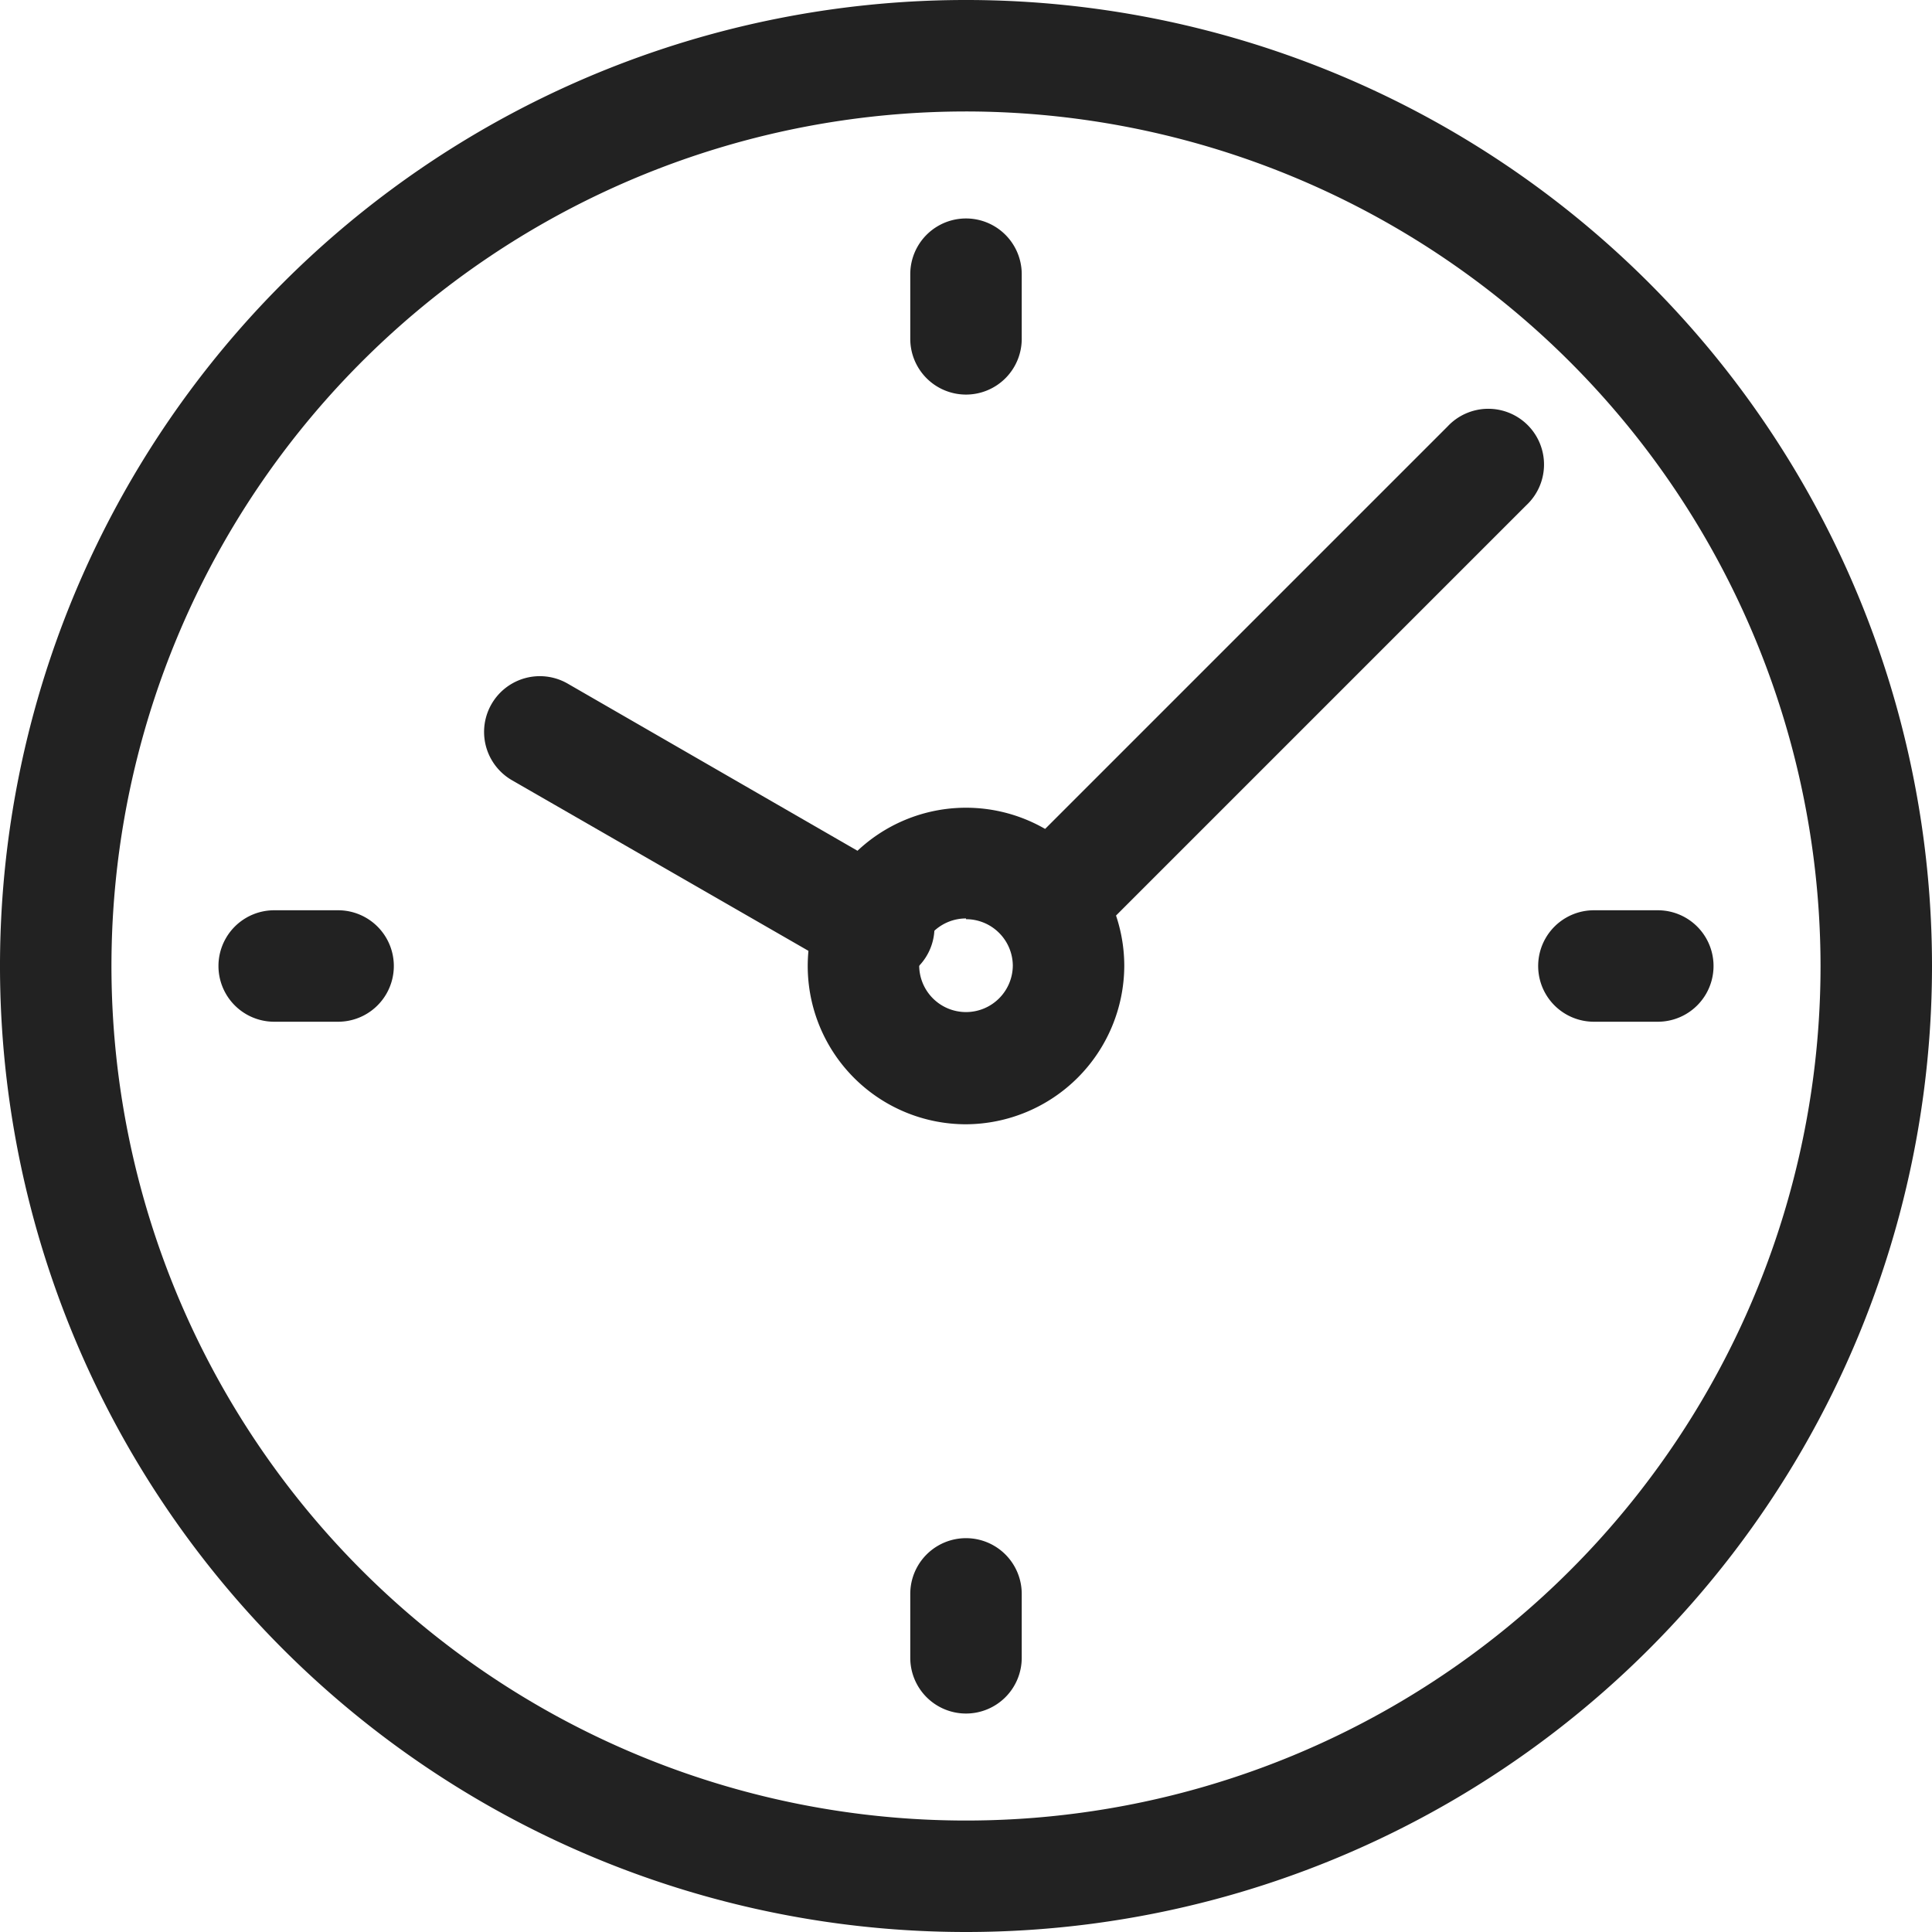 <svg xmlns="http://www.w3.org/2000/svg" viewBox="0 0 26 26"><defs><style>.cls-1{fill:#222;}</style></defs><title>clockIcon</title><g id="Layer_2" data-name="Layer 2"><g id="Capa_1" data-name="Capa 1"><path class="cls-1" d="M13,26A13,13,0,1,1,26,13,13,13,0,0,1,13,26ZM13,1.5A11.5,11.5,0,1,0,24.5,13,11.51,11.51,0,0,0,13,1.5ZM11.83,13.23a.75.75,0,0,1-.37-.1L6.89,10.5a.75.75,0,1,1,.75-1.3l4.56,2.63a.75.75,0,0,1-.38,1.4Zm2.29-.32a.75.75,0,0,1-.53-1.28l5.89-5.89A.75.75,0,1,1,20.54,6.8l-5.89,5.89A.75.75,0,0,1,14.12,12.91Z"/><path class="cls-1" d="M13,15.13A2.13,2.13,0,1,1,15.13,13,2.14,2.14,0,0,1,13,15.13Zm0-2.77a.63.63,0,1,0,.63.63A.63.63,0,0,0,13,12.37Z"/><path class="cls-1" d="M13,23.06a.75.75,0,0,1-.75-.75v-.86a.75.75,0,1,1,1.5,0v.86A.75.75,0,0,1,13,23.06Zm9.31-9.31h-.86a.75.75,0,1,1,0-1.5h.86a.75.75,0,0,1,0,1.5Zm-17.75,0H3.69a.75.75,0,1,1,0-1.5h.86a.75.75,0,1,1,0,1.5ZM13,5.31a.75.75,0,0,1-.75-.75V3.69a.75.75,0,0,1,1.5,0v.86A.75.75,0,0,1,13,5.31Z"/></g></g></svg>